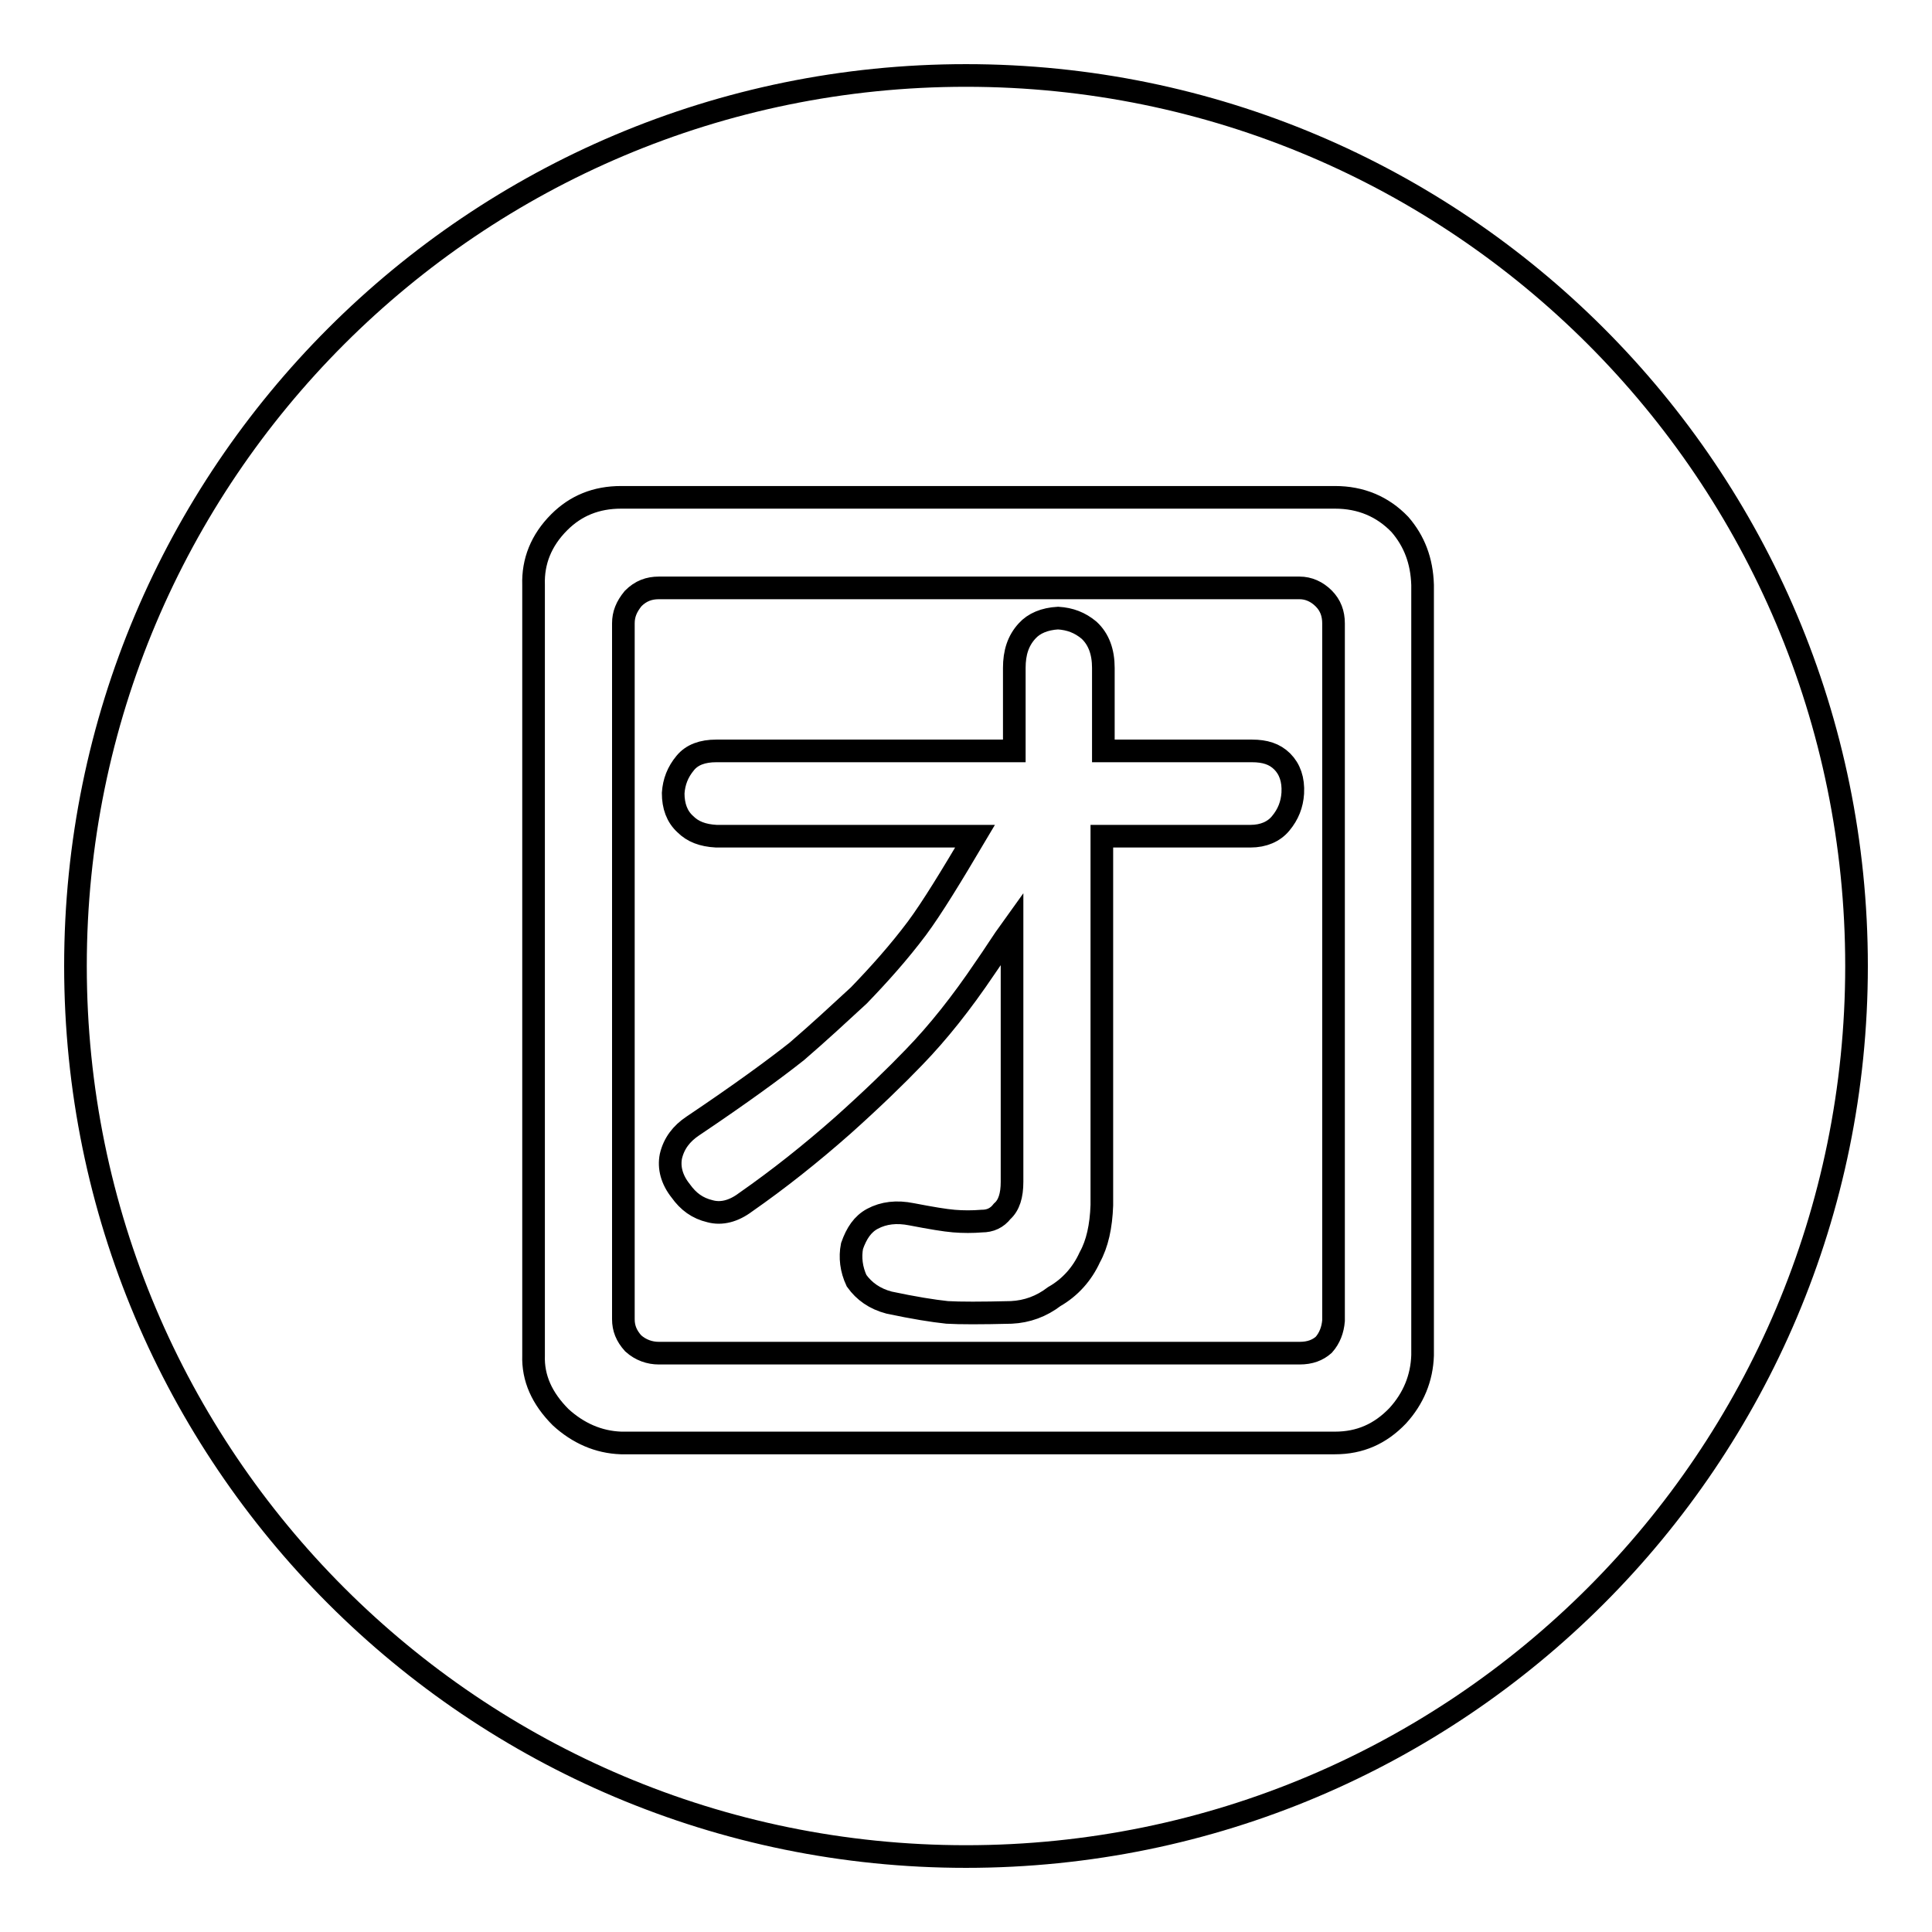 <?xml version="1.0" encoding="utf-8"?>
<!-- Svg Vector Icons : http://www.onlinewebfonts.com/icon -->
<!DOCTYPE svg PUBLIC "-//W3C//DTD SVG 1.1//EN" "http://www.w3.org/Graphics/SVG/1.1/DTD/svg11.dtd">
<svg version="1.1" xmlns="http://www.w3.org/2000/svg" xmlns:xlink="http://www.w3.org/1999/xlink" x="0px" y="0px" viewBox="0 0 256 256" enable-background="new 0 0 256 256" xml:space="preserve">
<g><g><path stroke-width="3" fill-opacity="0" stroke="#000000"  d="M128,246c-65.2,0-118-52.8-118-118C10,62.8,62.8,10,128,10c65.2,0,118,52.8,118,118C246,193.2,193.2,246,128,246z M188.5,77.5c-0.1-3.2-1.1-5.8-3-8c-2.3-2.4-5.2-3.6-8.6-3.6H87.3h-5c-3.3,0-6,1.1-8.2,3.3c-2.4,2.4-3.5,5.2-3.4,8.3v102.1c-0.1,3,1.1,5.7,3.6,8.2c2.3,2.1,5,3.3,8,3.4h94.6c3.3,0,6-1.2,8.3-3.6c2.1-2.3,3.2-5,3.3-8V77.5L188.5,77.5z M172.2,179.3H87.3c-1.2,0-2.4-0.4-3.4-1.3c-0.9-1-1.3-2-1.3-3.2V82.6c0-1.2,0.4-2.2,1.3-3.3c1-1,2.1-1.4,3.4-1.4h84.9c1.2,0,2.3,0.5,3.2,1.4c0.9,0.9,1.3,2,1.3,3.3v92.4c-0.1,1.2-0.5,2.3-1.3,3.2C174.6,178.9,173.6,179.3,172.2,179.3z M169.9,100.9c-1-1-2.3-1.4-4-1.4h-19.7v-11c0-2.1-0.6-3.8-1.9-5c-1.2-1-2.5-1.5-4.1-1.6c-1.8,0.1-3.2,0.7-4.1,1.7c-1.2,1.3-1.7,2.9-1.7,4.9v11H94.9c-1.8,0-3.2,0.5-4.1,1.6c-1,1.2-1.5,2.5-1.6,4c0,1.7,0.5,3.1,1.6,4.1c1,1,2.3,1.5,4.1,1.6h34.3c-3.2,5.4-5.7,9.5-7.7,12.2c-2.4,3.2-5,6.1-7.7,8.9c-2.6,2.4-5.3,4.9-8.2,7.4c-2.9,2.3-7.4,5.6-13.8,9.9c-1.5,1-2.5,2.3-2.9,4c-0.3,1.5,0.1,3.1,1.3,4.6c1,1.4,2.2,2.3,3.9,2.7c1.5,0.4,3.1,0,4.7-1.2c4.3-3,8.6-6.4,12.9-10.2c3.8-3.4,7-6.5,9.4-9c3.2-3.3,6.3-7.2,9.4-11.8c1.2-1.7,2.3-3.5,3.6-5.3v33.6c0,1.8-0.4,3.1-1.3,3.9c-0.7,0.9-1.6,1.3-2.7,1.3c-1.2,0.1-2.5,0.1-3.7,0c-1.2-0.1-3-0.4-5.6-0.9c-2-0.4-3.7-0.2-5.2,0.6c-1.3,0.7-2.1,1.9-2.7,3.6c-0.3,1.5-0.1,3.1,0.6,4.6c1,1.4,2.4,2.4,4.3,2.9c3.3,0.7,5.8,1.1,7.7,1.3c1.7,0.1,4.5,0.1,8.5,0c2.1-0.1,4-0.8,5.7-2.1c2.1-1.2,3.7-3,4.7-5.2c1-1.8,1.5-4.1,1.6-6.9v-48.9h19.7c1.7,0,3.1-0.6,4-1.7c1-1.2,1.5-2.5,1.6-4C171.4,103.3,170.9,101.9,169.9,100.9z"/></g></g>
</svg>